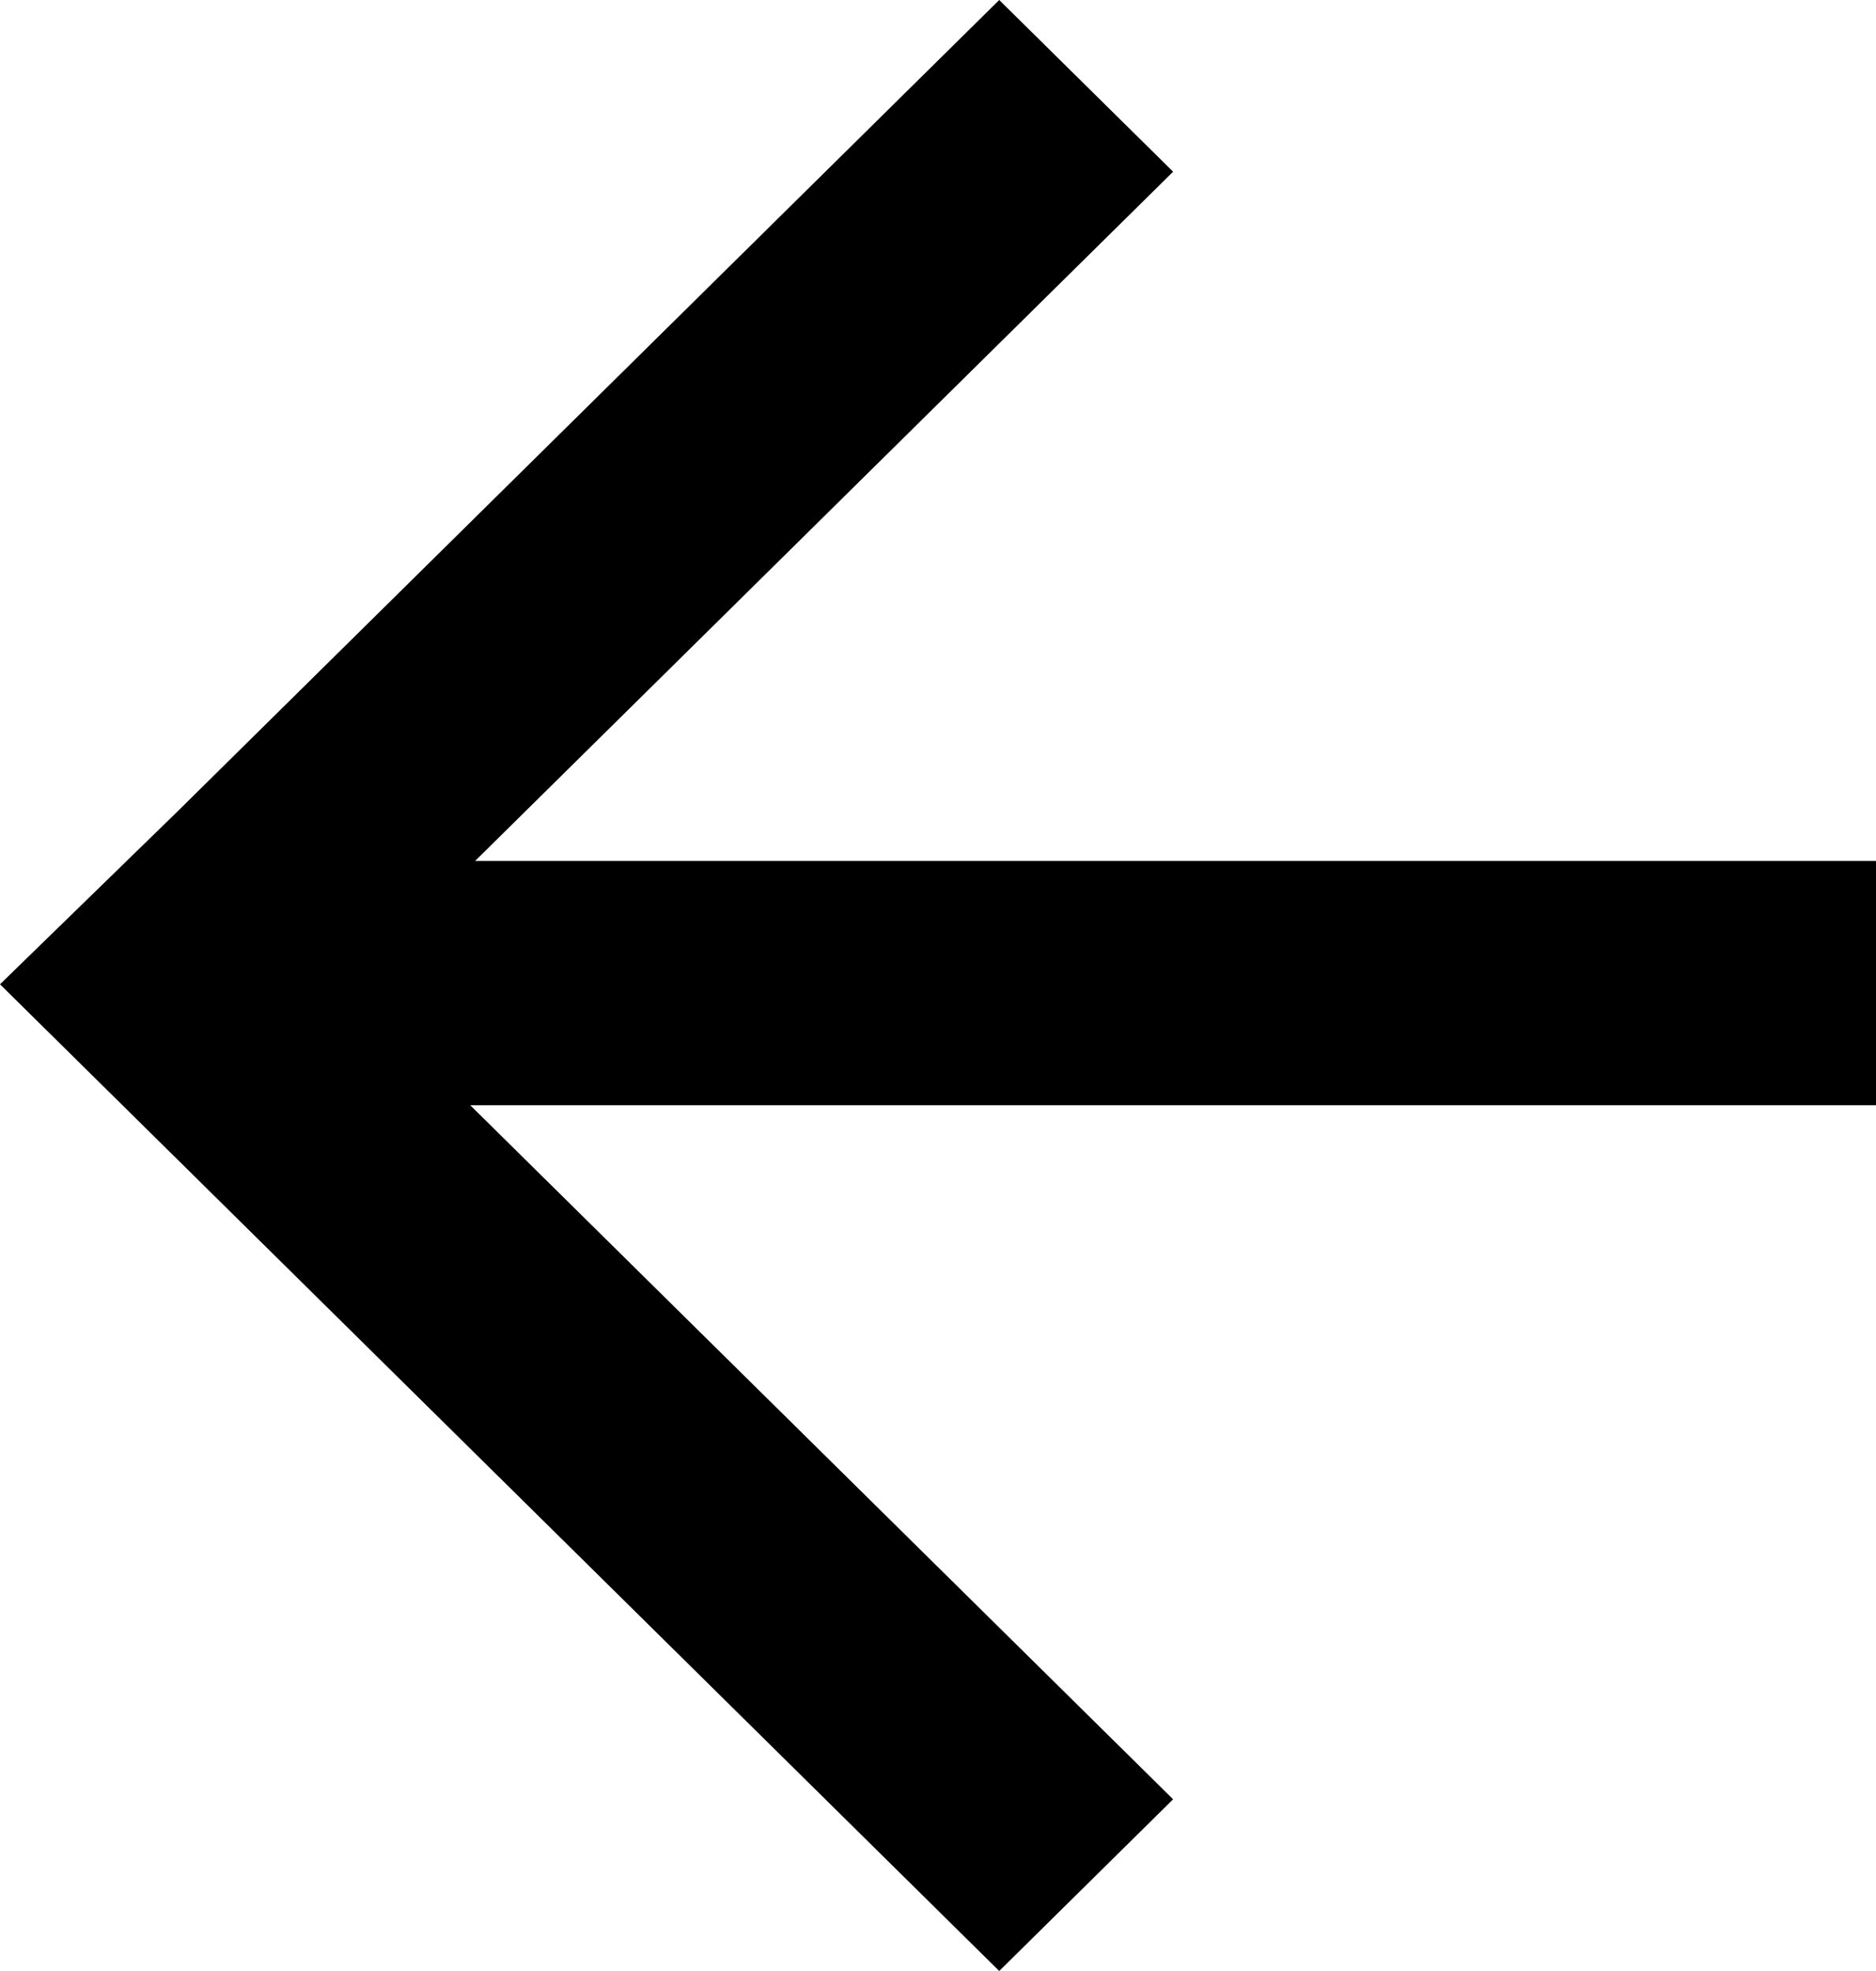 <?xml version="1.0" encoding="UTF-8"?> <svg xmlns="http://www.w3.org/2000/svg" width="80" height="84" viewBox="0 0 80 84" fill="none"> <path d="M50.026 76.682L20.052 47.102L80 47.102V36.692L20.261 36.692L50.026 7.318L42.611 0L7.52 34.631L0 41.949L7.52 49.369L42.611 84L50.026 76.682Z" fill="black"></path> </svg> 